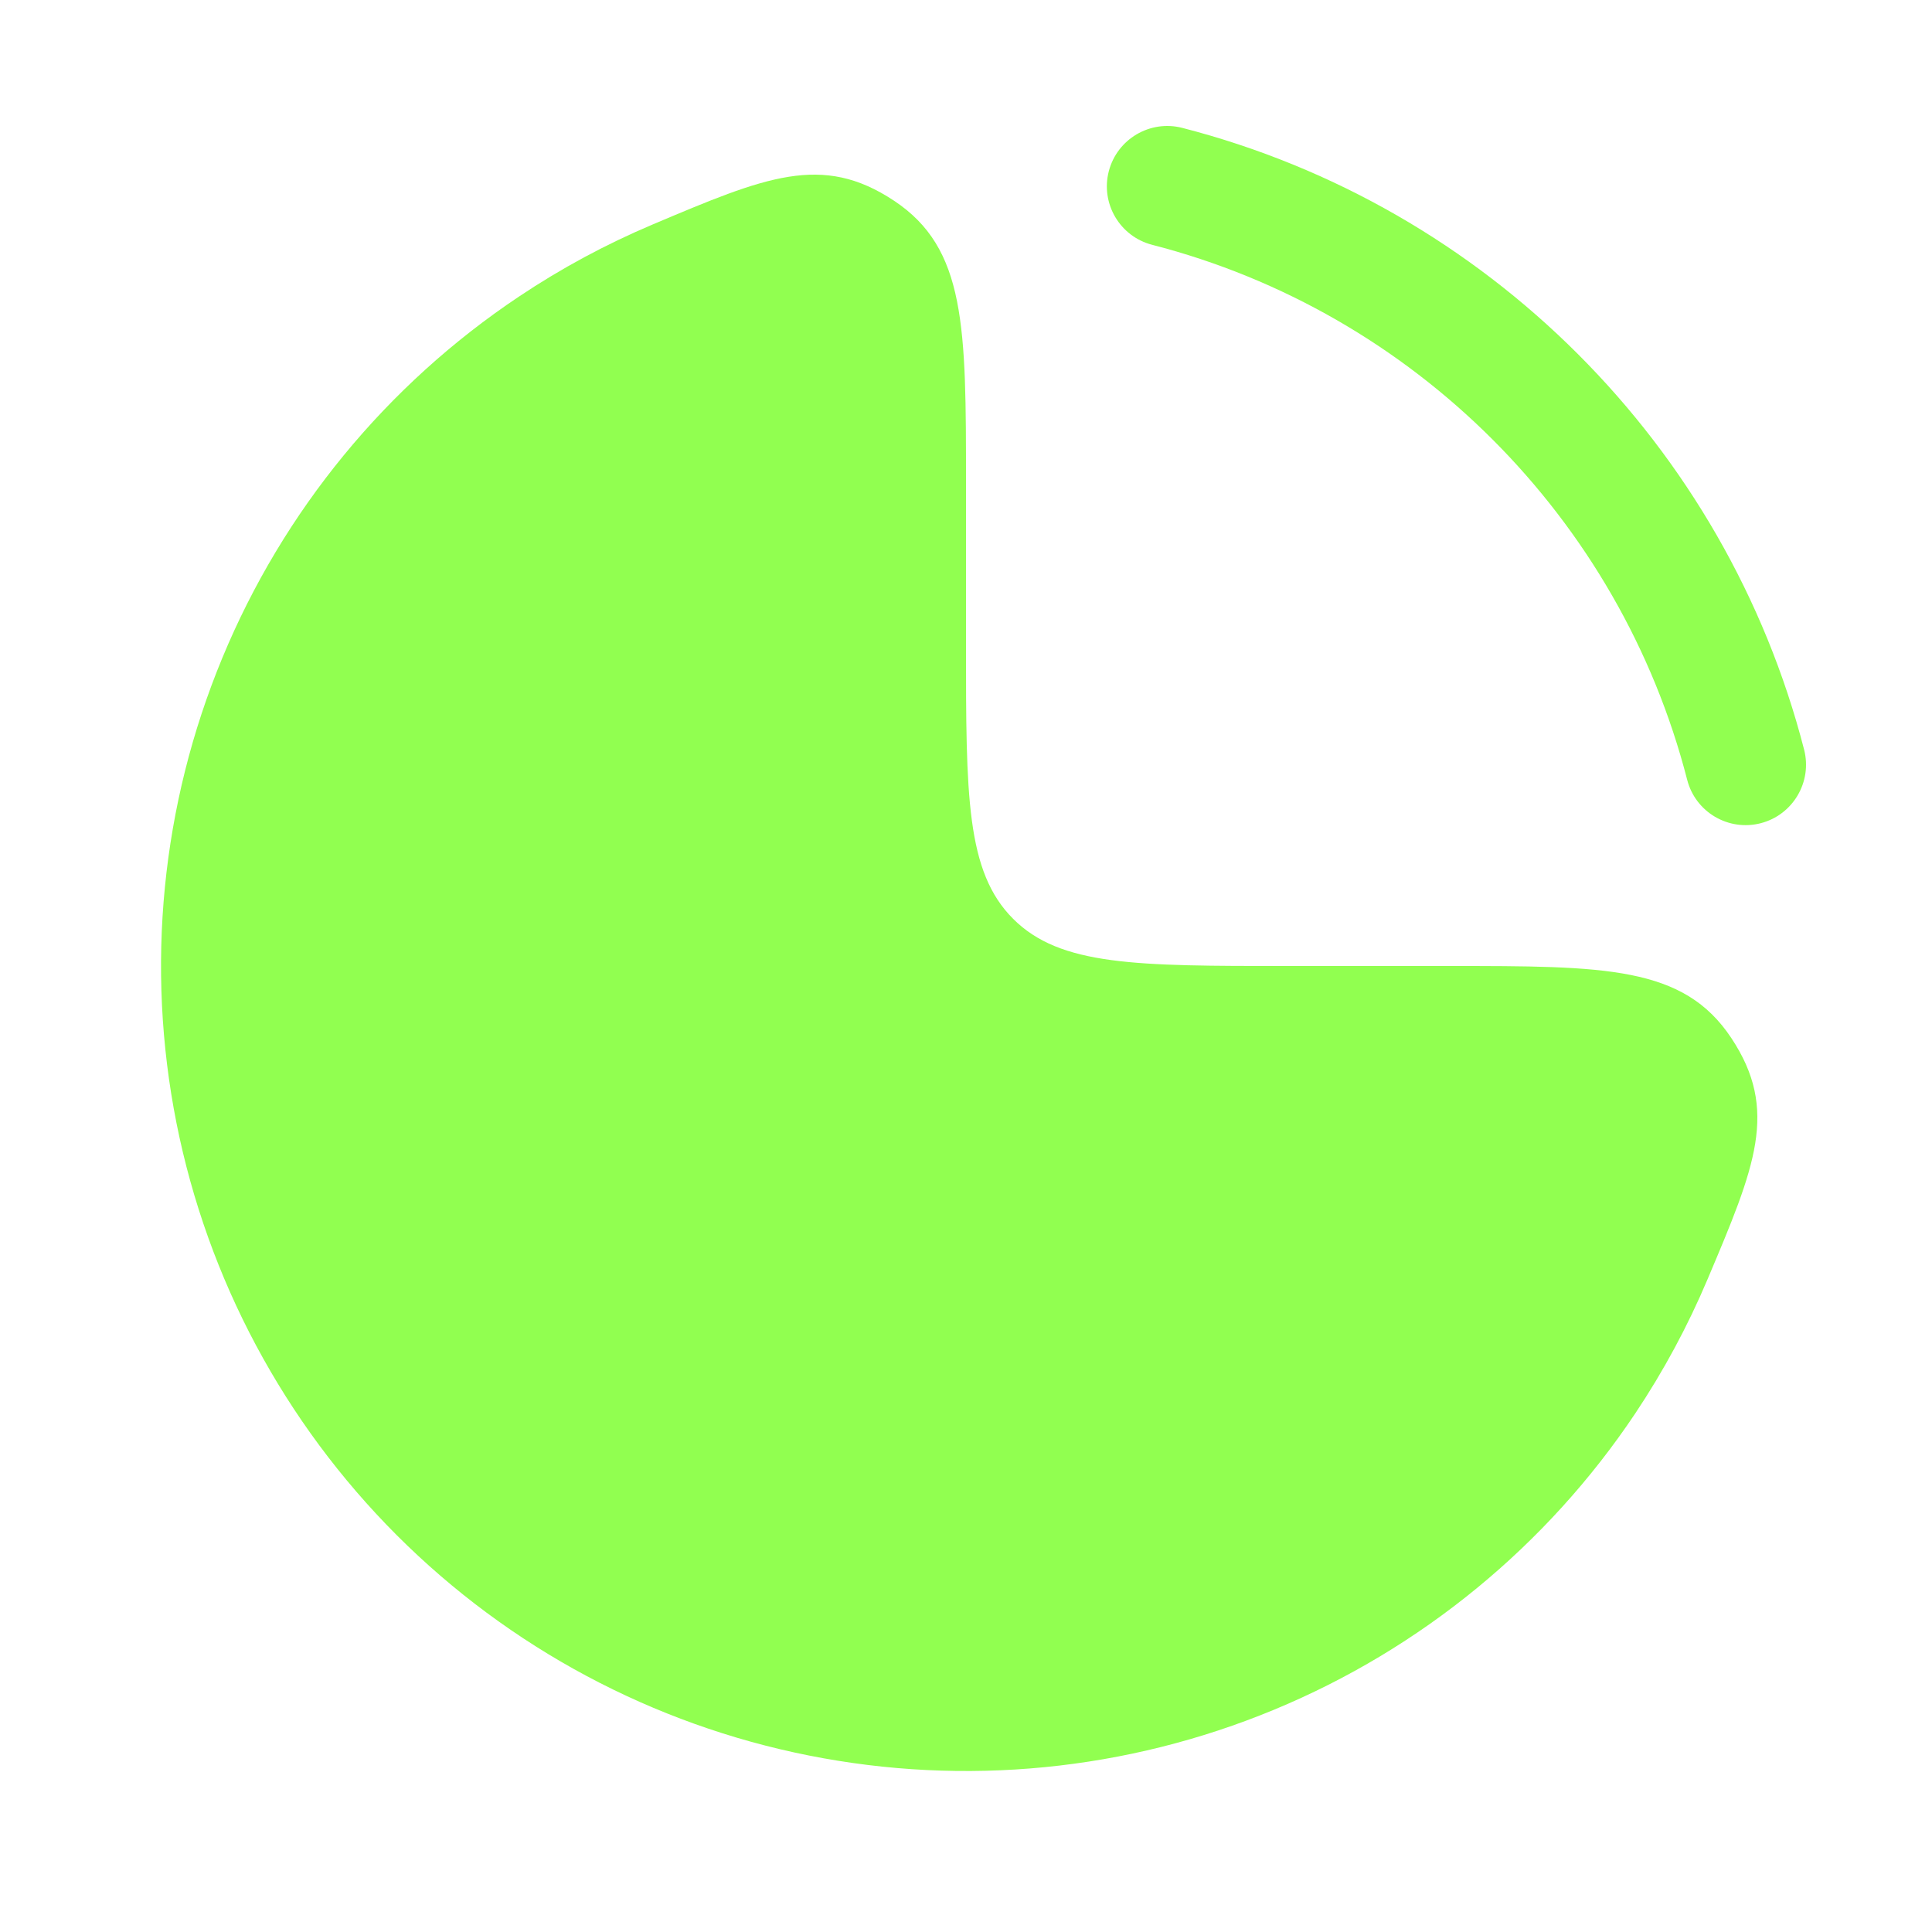 <?xml version="1.0" encoding="UTF-8"?>
<svg xmlns="http://www.w3.org/2000/svg" width="32" height="32" viewBox="0 0 32 32" fill="none">
  <path d="M8.593 4.914C9.295 4.444 10.037 4.045 10.808 3.719C12.679 2.928 13.614 2.533 14.807 3.324C16 4.115 16 5.41 16 8V10.667C16 13.181 16 14.438 16.781 15.219C17.562 16 18.82 16 21.334 16H24C26.59 16 27.885 16 28.676 17.193C29.467 18.386 29.072 19.322 28.281 21.192C27.955 21.963 27.556 22.705 27.087 23.408C25.622 25.6 23.539 27.309 21.103 28.318C18.666 29.328 15.986 29.592 13.399 29.077C10.813 28.563 8.437 27.293 6.572 25.428C4.708 23.563 3.438 21.188 2.923 18.601C2.409 16.015 2.673 13.334 3.682 10.898C4.691 8.461 6.4 6.379 8.593 4.914Z" fill="#91FF50"></path>
  <path fill-rule="evenodd" clip-rule="evenodd" d="M18.365 2.837C18.503 2.303 19.048 1.981 19.582 2.118C24.621 3.415 28.585 7.379 29.882 12.417C30.019 12.952 29.697 13.497 29.163 13.635C28.628 13.773 28.082 13.451 27.945 12.916C26.83 8.583 23.416 5.17 19.084 4.055C18.549 3.917 18.227 3.372 18.365 2.837Z" fill="#91FF50"></path>
</svg>

